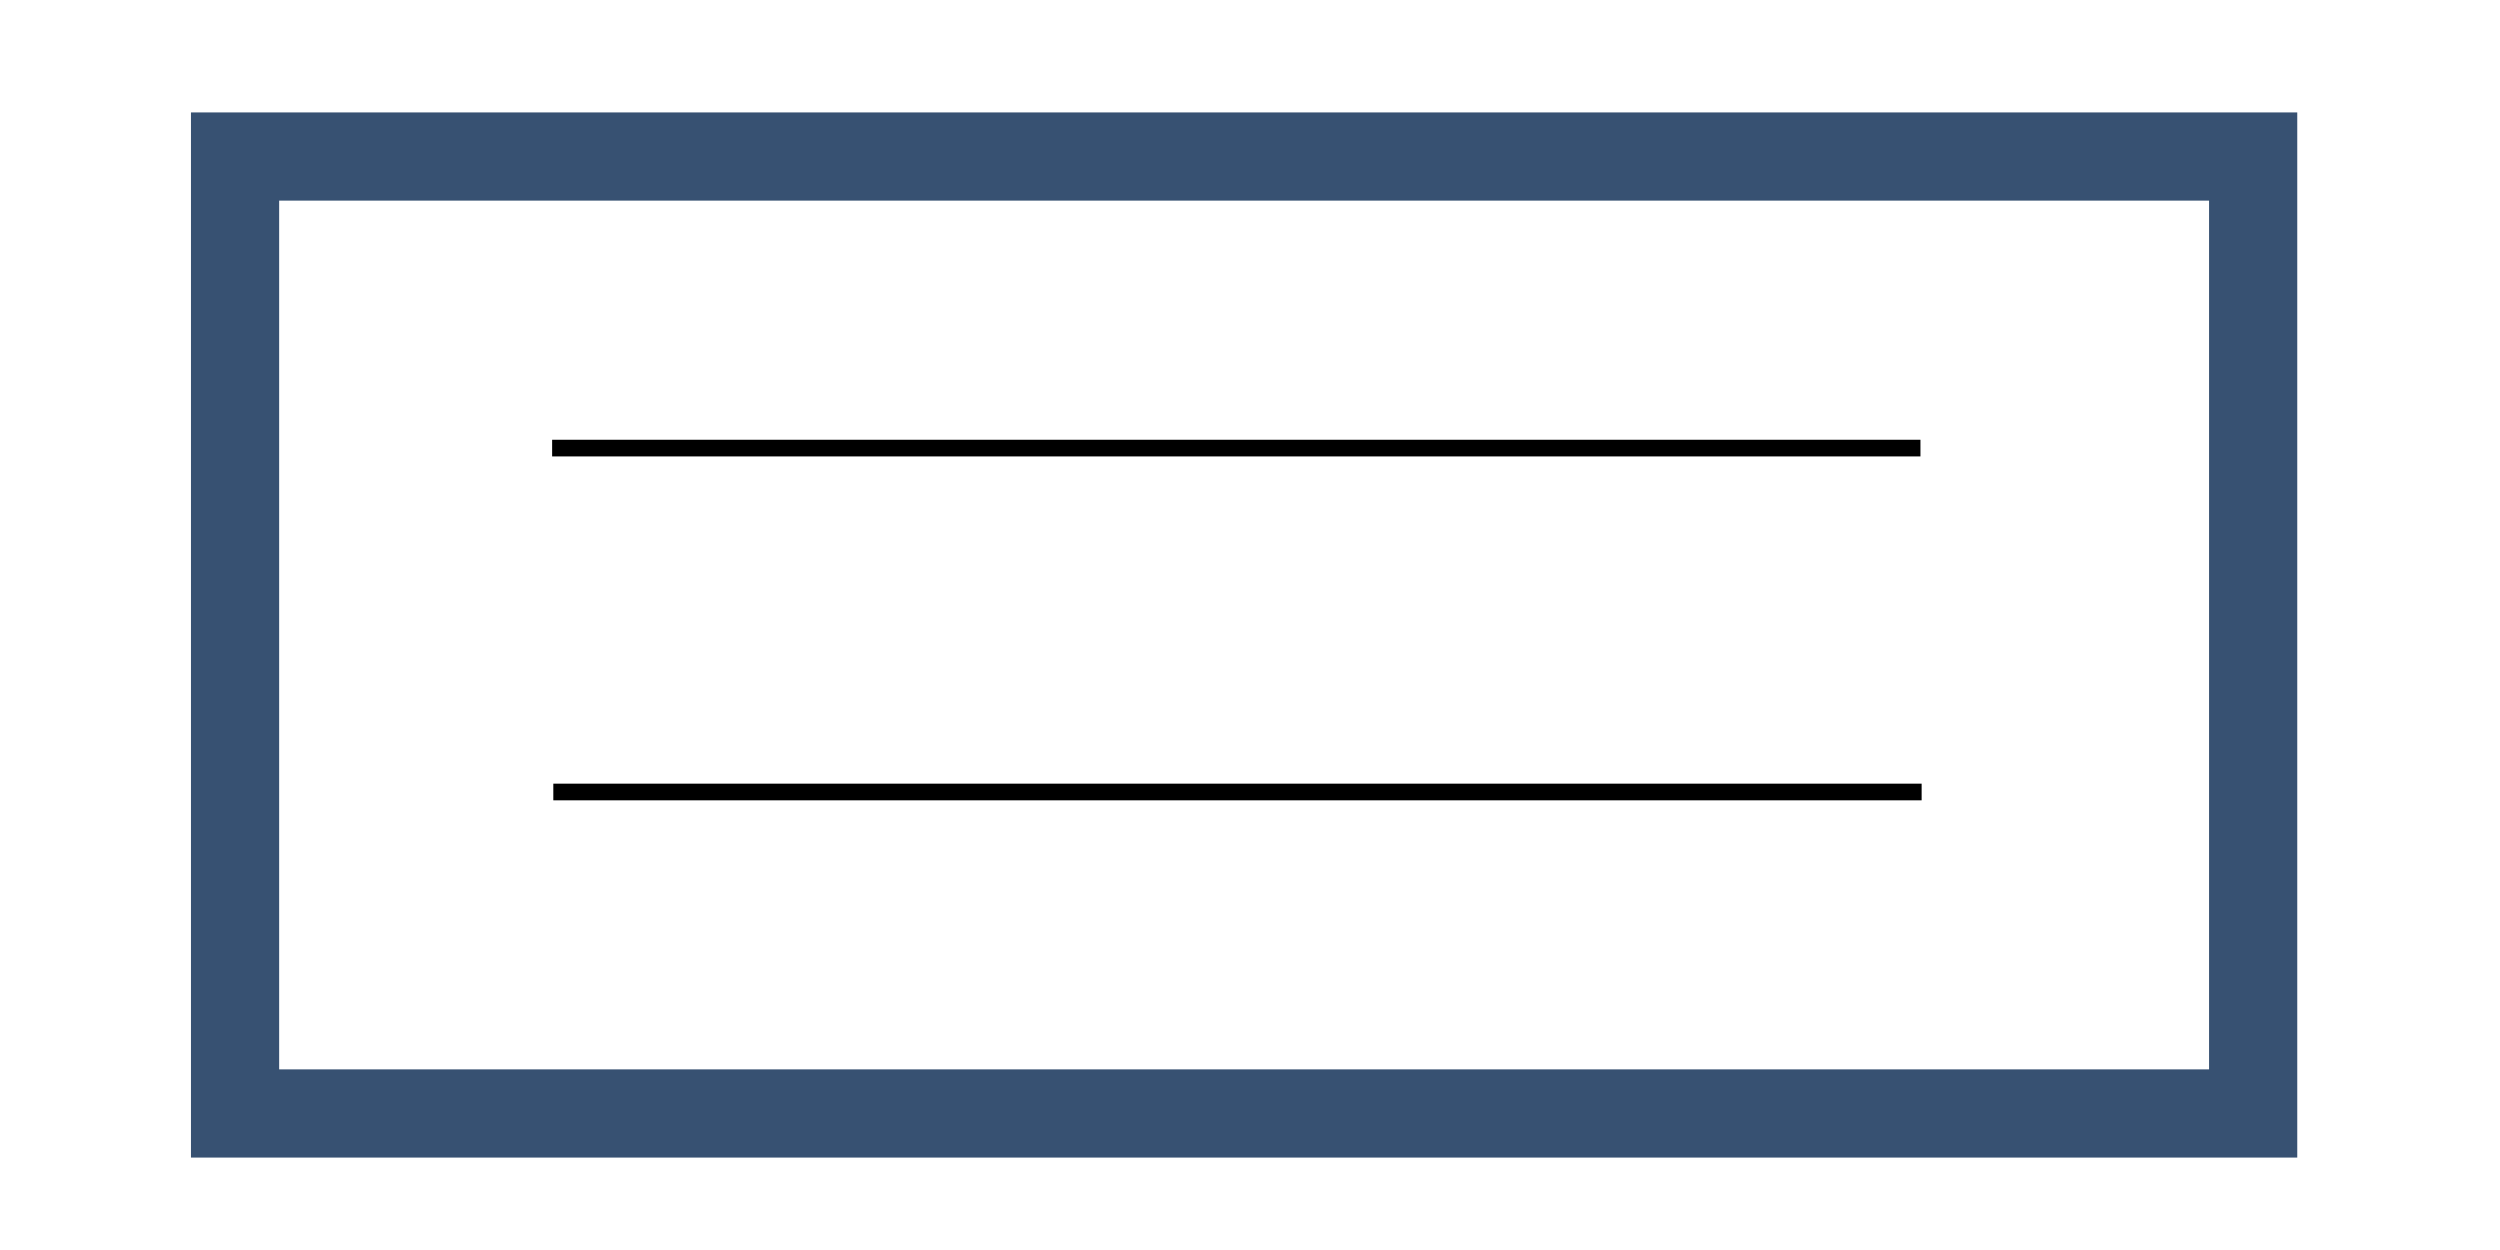 <?xml version="1.0" encoding="UTF-8"?>
<svg xmlns="http://www.w3.org/2000/svg" xml:space="preserve" width="30mm" height="15mm" version="1.1" style="shape-rendering:geometricPrecision; text-rendering:geometricPrecision; image-rendering:optimizeQuality; fill-rule:evenodd; clip-rule:evenodd"
viewBox="0 0 3000 1500"
 xmlns:xlink="http://www.w3.org/1999/xlink">
 <defs>
  <style type="text/css">
   <![CDATA[
    .str0 {stroke:#375172;stroke-width:105.83;stroke-miterlimit:22.926}
    .str1 {stroke:black;stroke-width:20;stroke-miterlimit:22.926}
    .fil0 {fill:none}
   ]]>
  </style>
 </defs>
 <g id="Laag_x0020_1">
  <g id="_1085813344">
   <rect class="fil0 str0" x="282.07" y="187.83" width="2421.72" height="1148.34"/>
   <line class="fil0 str1" x1="662.56" y1="537.71" x2="2304.54" y2= "537.71" />
   <line class="fil0 str1" x1="663.98" y1="950.39" x2="2305.96" y2= "950.39" />
  </g>
 </g>
</svg>
